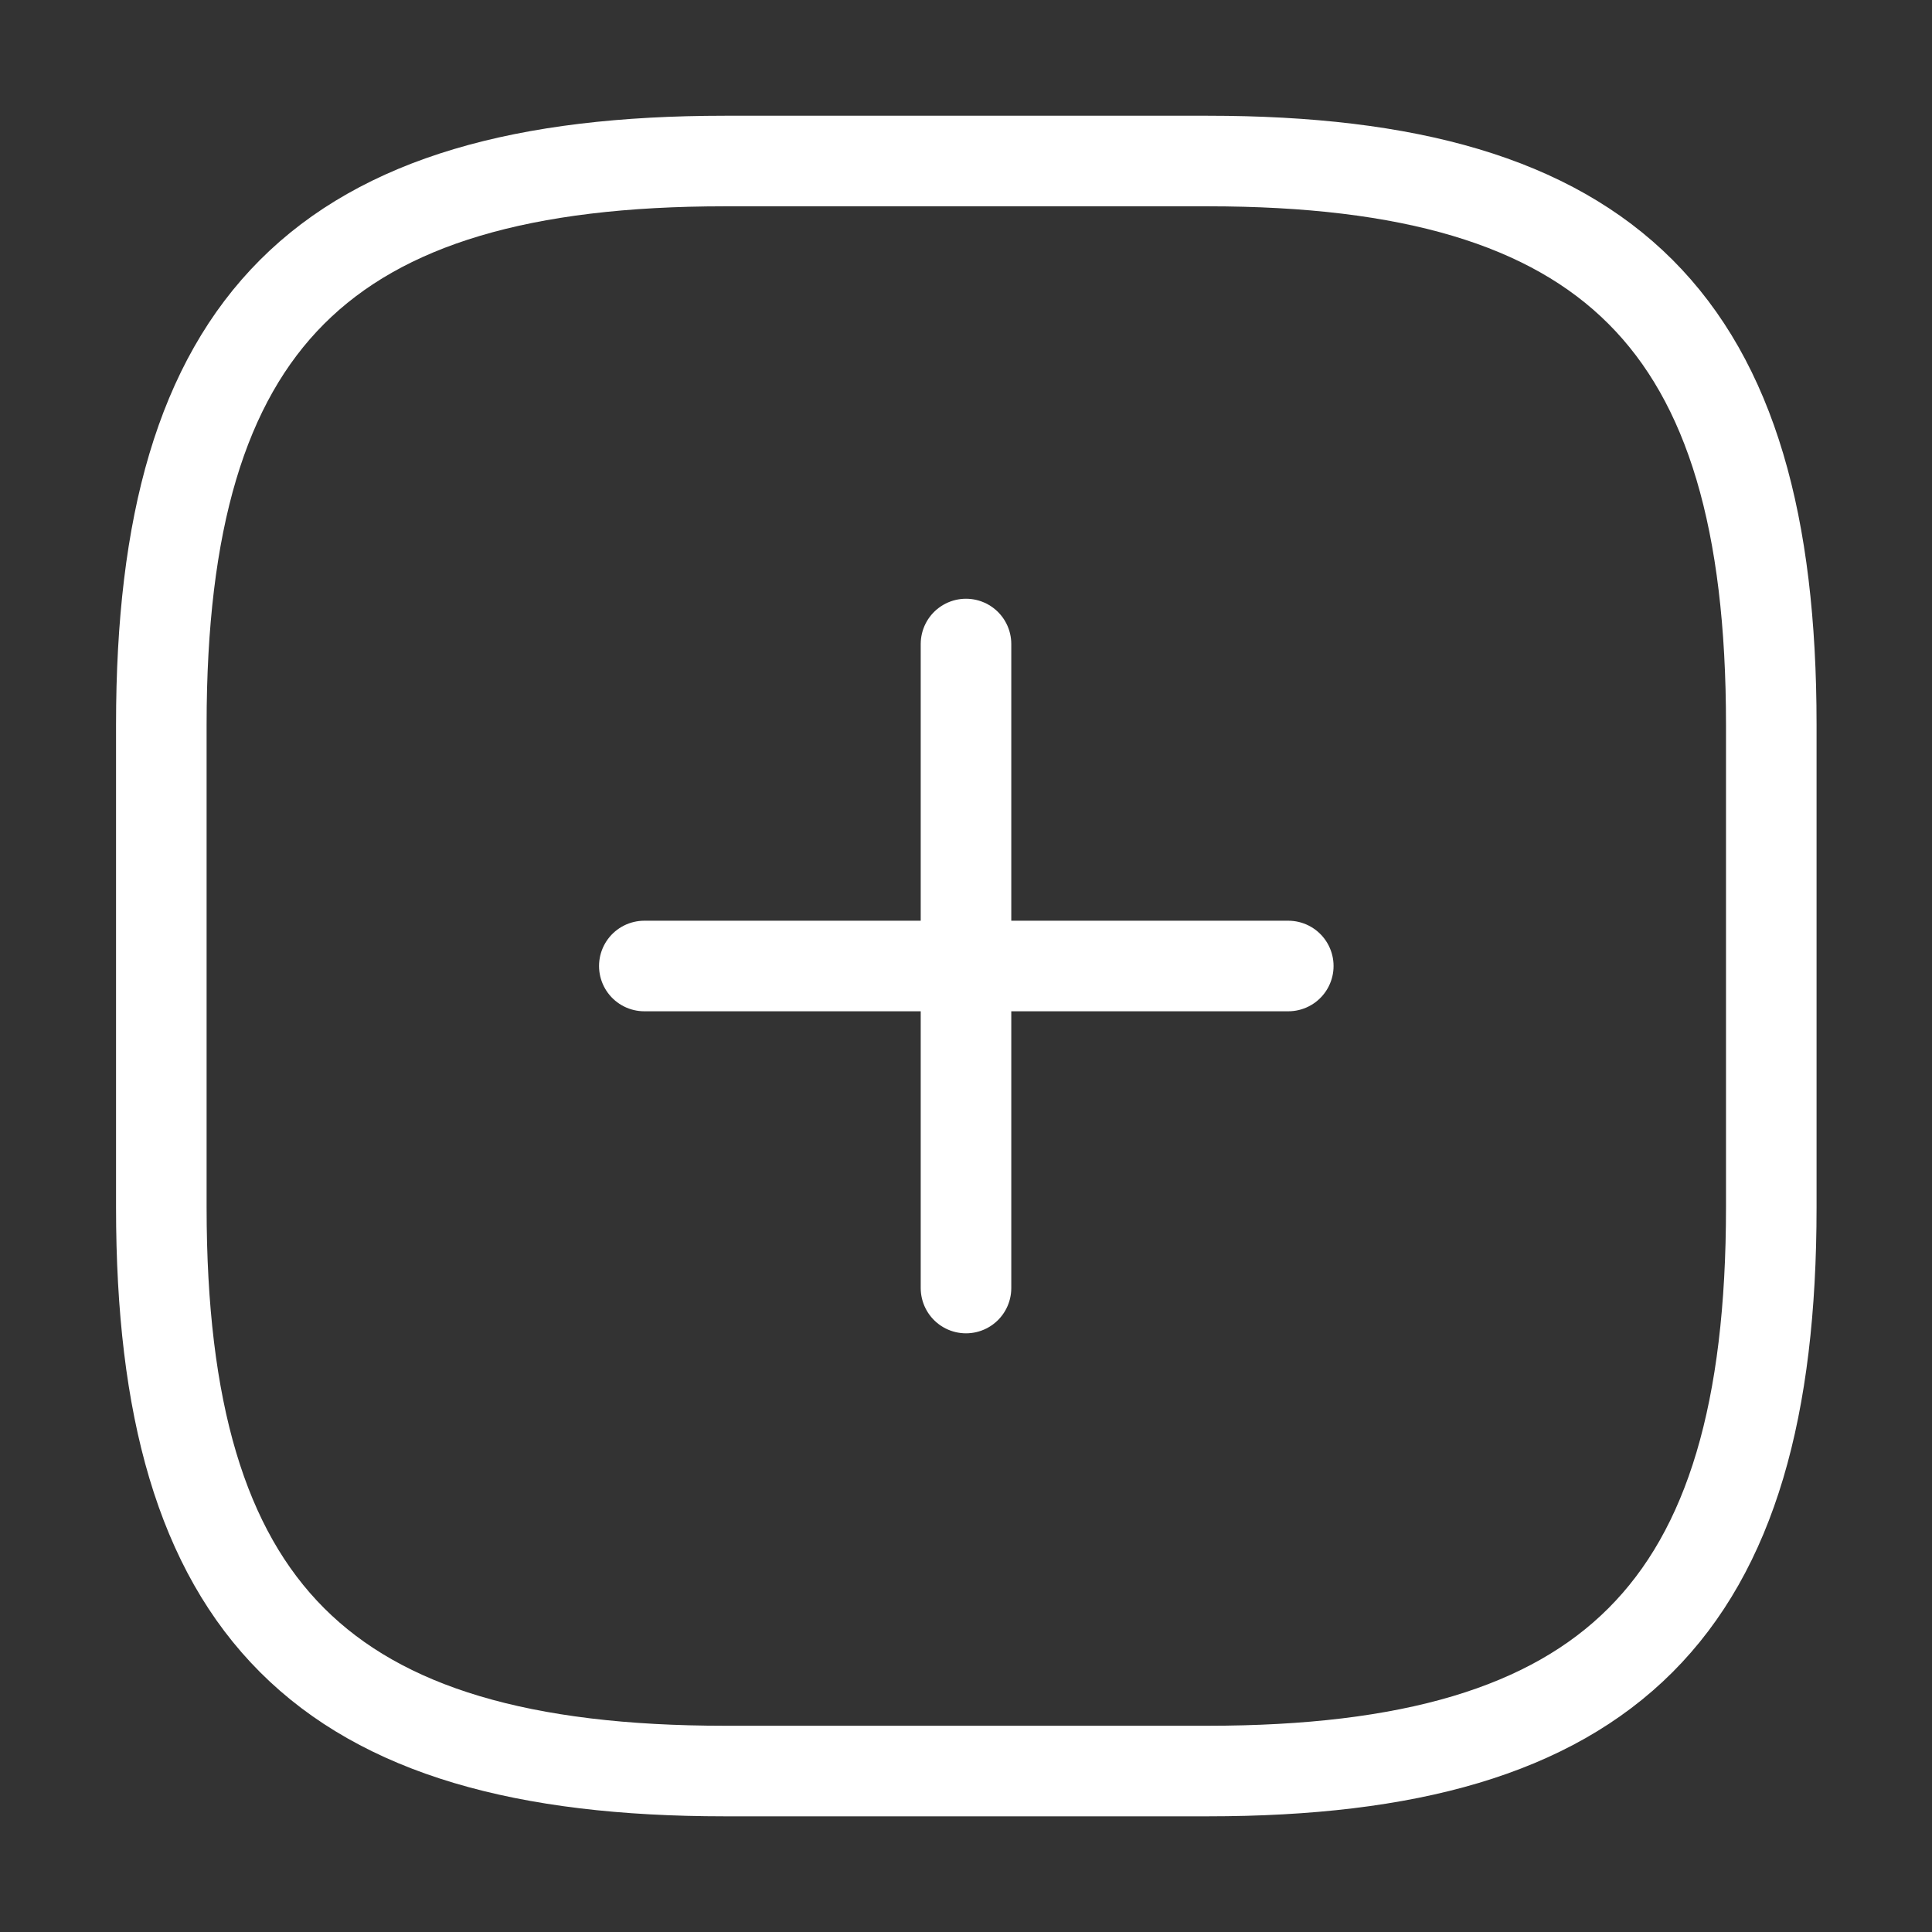 <svg width="32" height="32" viewBox="0 0 32 32" fill="none" xmlns="http://www.w3.org/2000/svg">
<rect x="0" y="0" width="32" height="32" fill="#333333" stroke="none"/>
<path d="M10.672 16H21.338" stroke="white" stroke-width="1.5" stroke-linecap="round" stroke-linejoin="round"/>
<path d="M16 21.334V10.667" stroke="white" stroke-width="1.5" stroke-linecap="round" stroke-linejoin="round"/>
<path d="M12.005 29.334H20.005C26.672 29.334 29.338 26.667 29.338 20V12C29.338 5.334 26.672 2.667 20.005 2.667H12.005C5.339 2.667 2.672 5.334 2.672 12V20C2.672 26.667 5.339 29.334 12.005 29.334Z" stroke="white" stroke-width="1.5" stroke-linecap="round" stroke-linejoin="round"/>
</svg>
